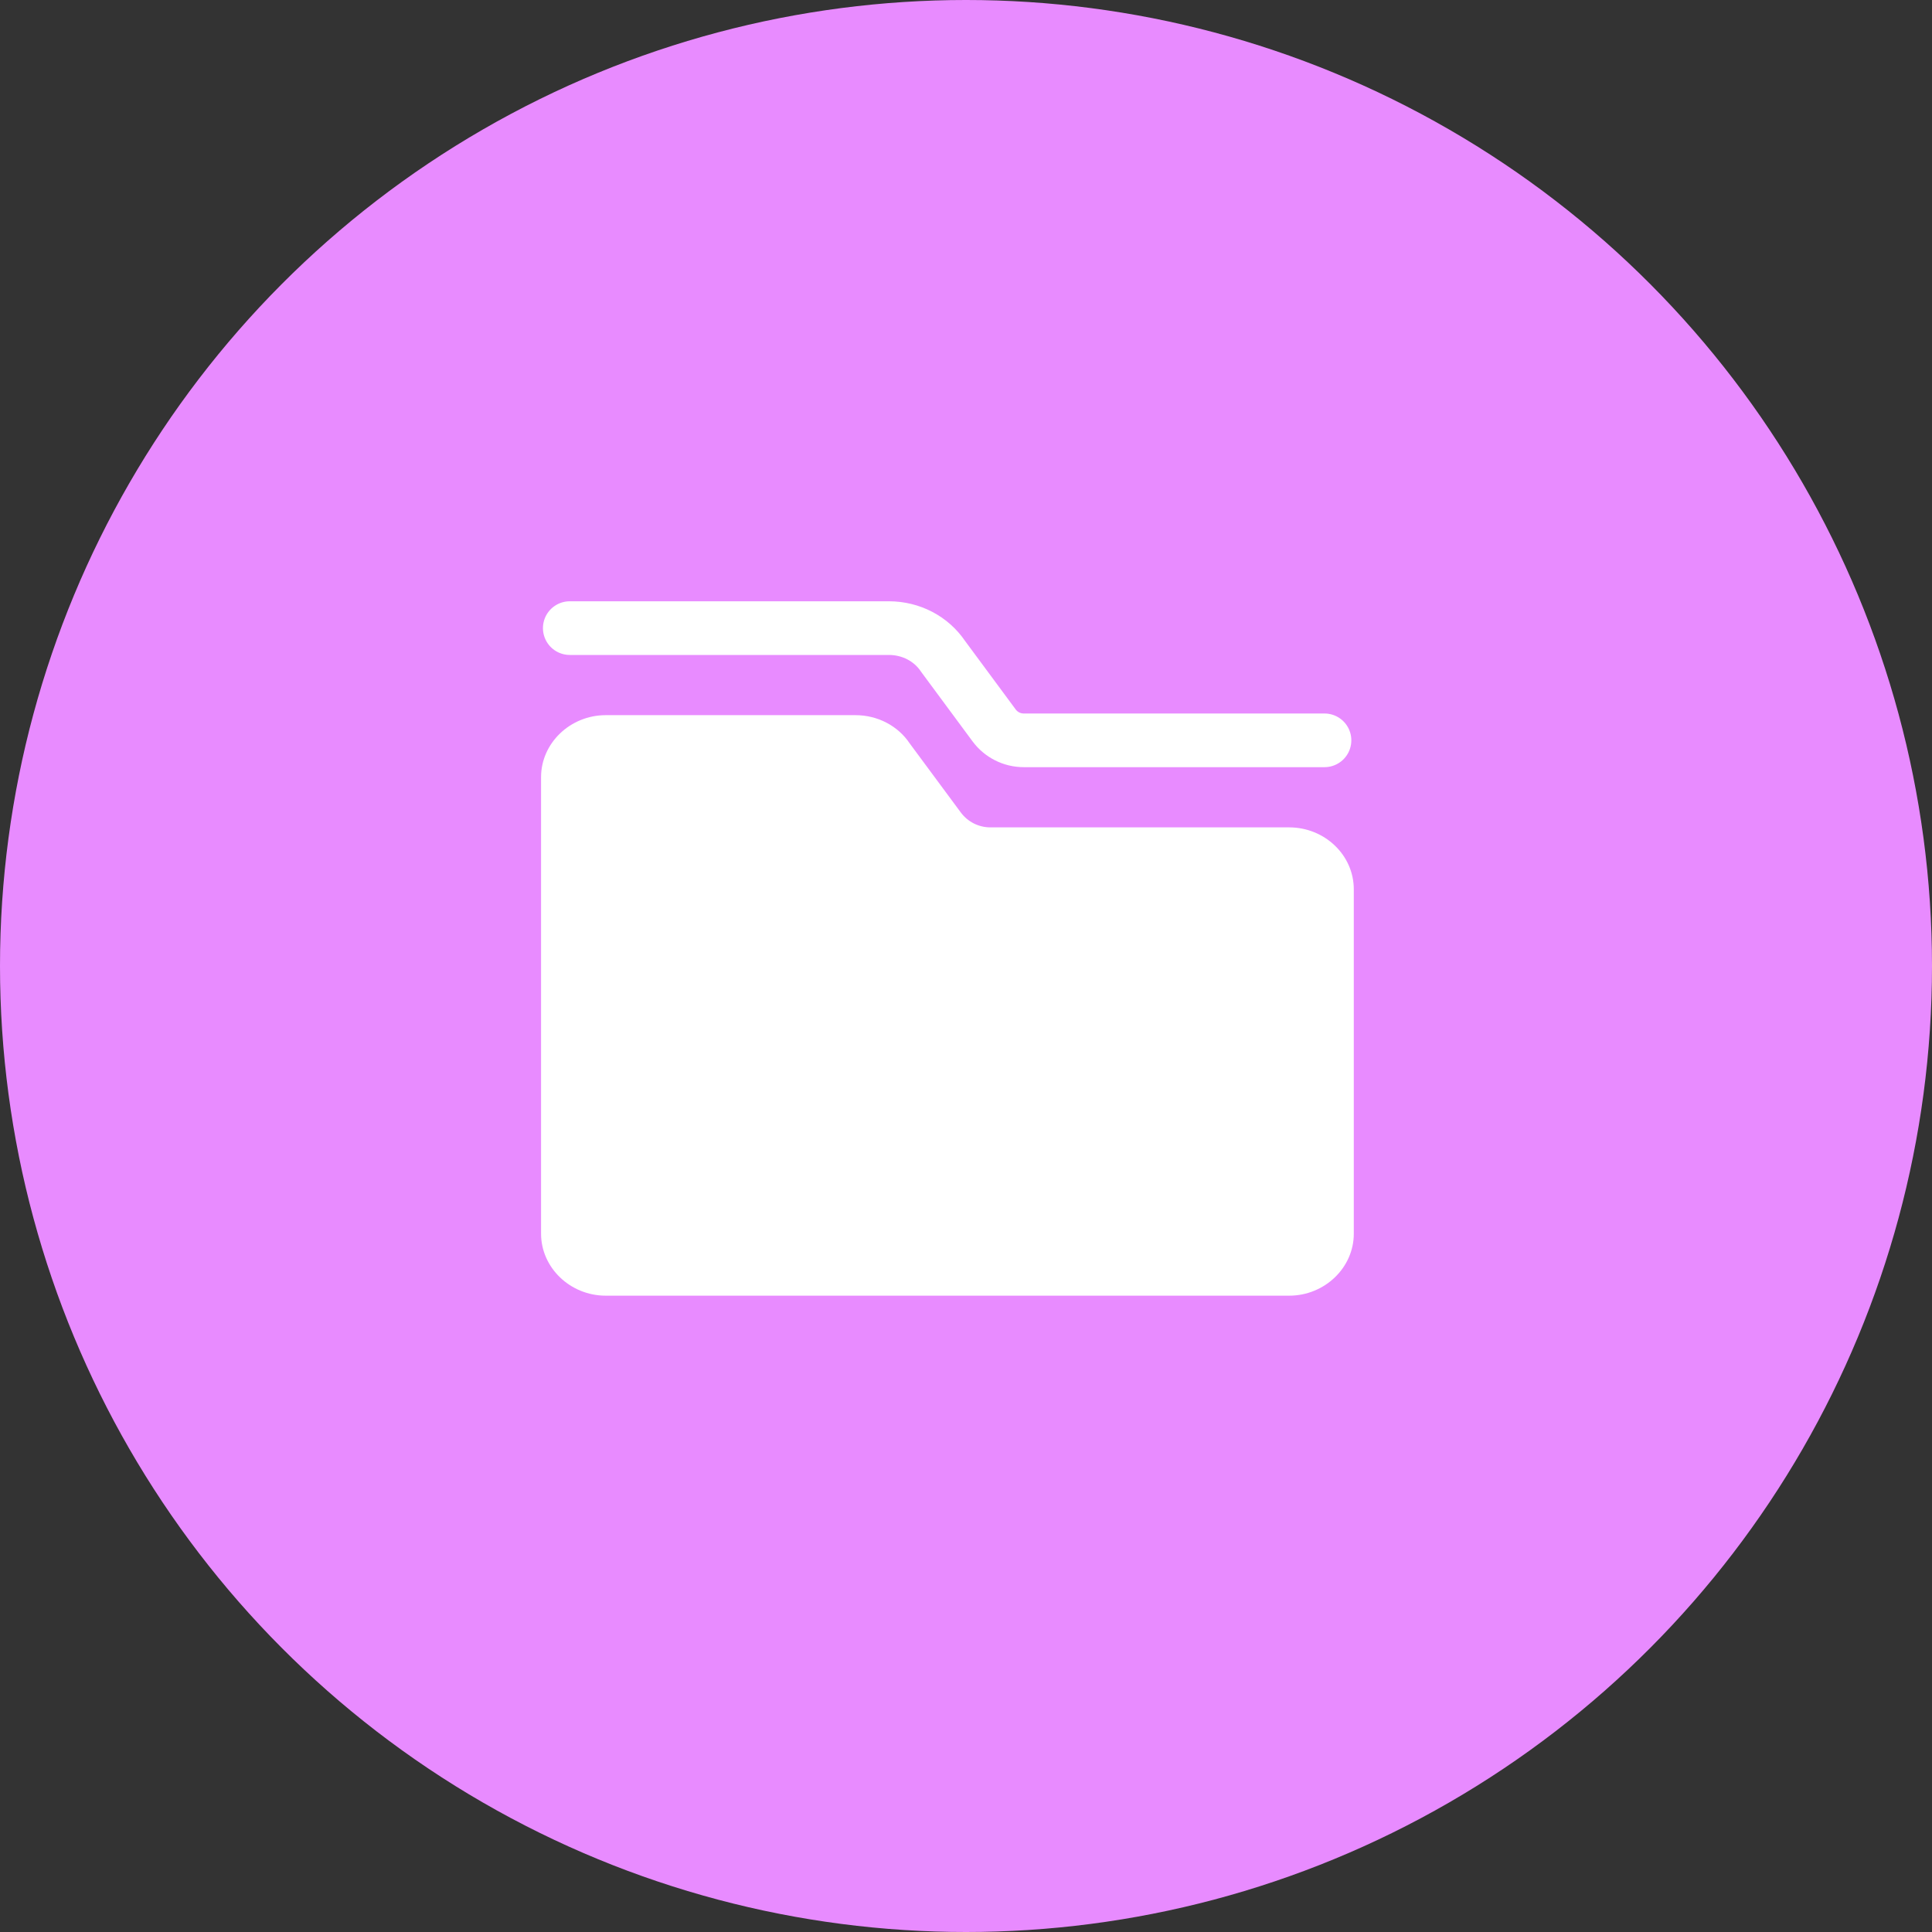 <svg width="36" height="36" viewBox="0 0 36 36" fill="none" xmlns="http://www.w3.org/2000/svg">
<rect x="0" y="0" width="36" height="36" fill="#333333" stroke="none"/>
<circle cx="18" cy="18" r="18" fill="#E88BFF"/>
<path d="M24.022 15.417H18.454C18.237 15.417 18.032 15.314 17.903 15.139L16.952 13.854C16.732 13.524 16.353 13.326 15.94 13.326H11.287C10.626 13.326 10.082 13.847 10.082 14.48V22.989C10.082 23.622 10.626 24.143 11.287 24.143H24.022C24.682 24.143 25.226 23.622 25.226 22.989V16.571C25.226 15.932 24.682 15.417 24.022 15.417Z" fill="white"/>
<path d="M24.68 13.795H19.076C18.858 13.795 18.654 13.692 18.524 13.517L17.574 12.232C17.353 11.902 16.975 11.704 16.562 11.704H10.617" stroke="white" stroke-linecap="round"/>
</svg>
